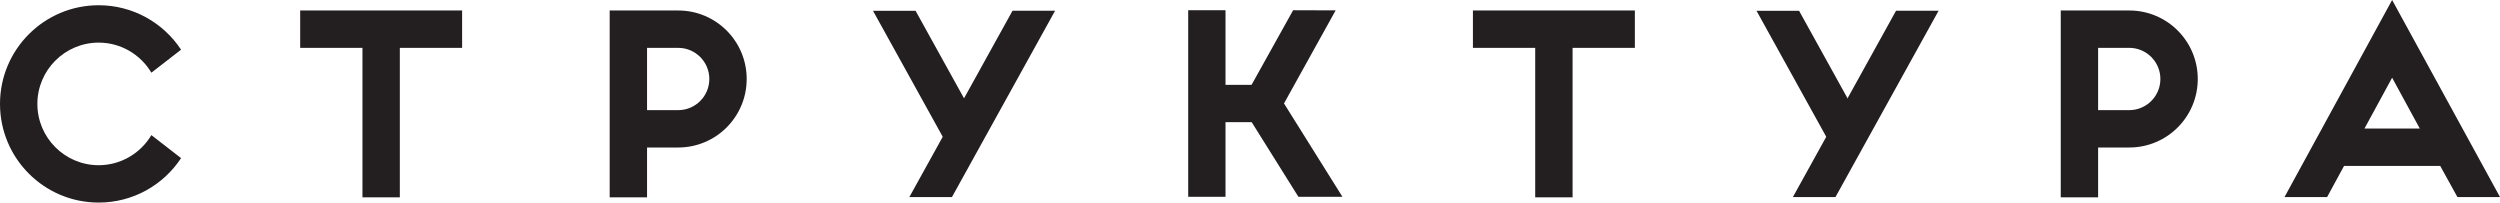 <?xml version="1.0" encoding="UTF-8"?> <!-- Generator: Adobe Illustrator 21.1.0, SVG Export Plug-In . SVG Version: 6.00 Build 0) --> <svg xmlns="http://www.w3.org/2000/svg" xmlns:xlink="http://www.w3.org/1999/xlink" id="Слой_1" x="0px" y="0px" viewBox="0 0 220 17.826" xml:space="preserve"> <g> <path fill="#231F20" d="M26.416,0.923h14.25v3.287h-5.481v13.154h-3.289V4.211h-5.48V0.923z"></path> <path fill="#231F20" d="M129.617,0.923h14.251v3.287h-5.48v13.154h-3.29V4.211h-5.481V0.923z"></path> <path fill="#231F20" d="M214.738,14.6h-8.461l-1.491,2.74h-3.749L210.507,0L220,17.34h-3.748L214.738,14.6z M212.941,11.312 l-2.434-4.472l-2.433,4.472H212.941z"></path> <path fill="#231F20" d="M184.634,12.981v4.384h-3.288V0.923h6.029c3.332,0,6.028,2.696,6.028,6.028 c0,3.331-2.696,6.029-6.028,6.029H184.634z M187.375,9.692c1.512,0,2.739-1.227,2.739-2.74c0-1.512-1.228-2.741-2.739-2.741h-2.741 v5.481H187.375z"></path> <path fill="#231F20" d="M56.94,12.981v4.384h-3.289V0.923h6.029c3.332,0,6.028,2.696,6.028,6.028c0,3.331-2.697,6.029-6.028,6.029 H56.94z M59.681,9.692c1.512,0,2.74-1.227,2.74-2.74c0-1.512-1.228-2.741-2.74-2.741H56.94v5.481H59.681z"></path> <g> <polygon fill="#231F20" points="92.847,0.947 89.101,0.947 80.024,17.34 83.773,17.34 "></polygon> <path fill="#231F20" d="M85.963,10.69l-5.394-9.742h-3.745l6.964,12.583C83.944,12.27,84.685,11.164,85.963,10.69z"></path> </g> <g> <polygon fill="#231F20" points="170.596,0.947 166.85,0.947 157.774,17.34 161.522,17.34 "></polygon> <path fill="#231F20" d="M163.712,10.69l-5.394-9.742h-3.745l6.964,12.583C161.694,12.27,162.434,11.164,163.712,10.69z"></path> </g> <g> <polygon fill="#231F20" points="111.873,11.118 109.813,8.049 113.795,0.9 117.537,0.912 "></polygon> <rect x="104.562" y="0.9" fill="#231F20" width="3.283" height="16.418"></rect> <rect x="106.406" y="7.467" fill="#231F20" width="5.591" height="3.283"></rect> <polygon fill="#231F20" points="118.134,17.318 114.259,17.318 109.902,10.357 111.874,7.316 "></polygon> </g> <path fill="#231F20" d="M13.321,11.89c-0.94,1.583-2.667,2.648-4.639,2.648c-2.974,0-5.393-2.42-5.393-5.394 c0-2.973,2.42-5.393,5.393-5.393c1.972,0,3.698,1.064,4.639,2.646l2.613-2.025c-1.553-2.355-4.22-3.91-7.252-3.91 C3.888,0.462,0,4.349,0,9.144c0,4.795,3.888,8.682,8.682,8.682c3.032,0,5.7-1.555,7.253-3.912L13.321,11.89z"></path> </g> </svg> 